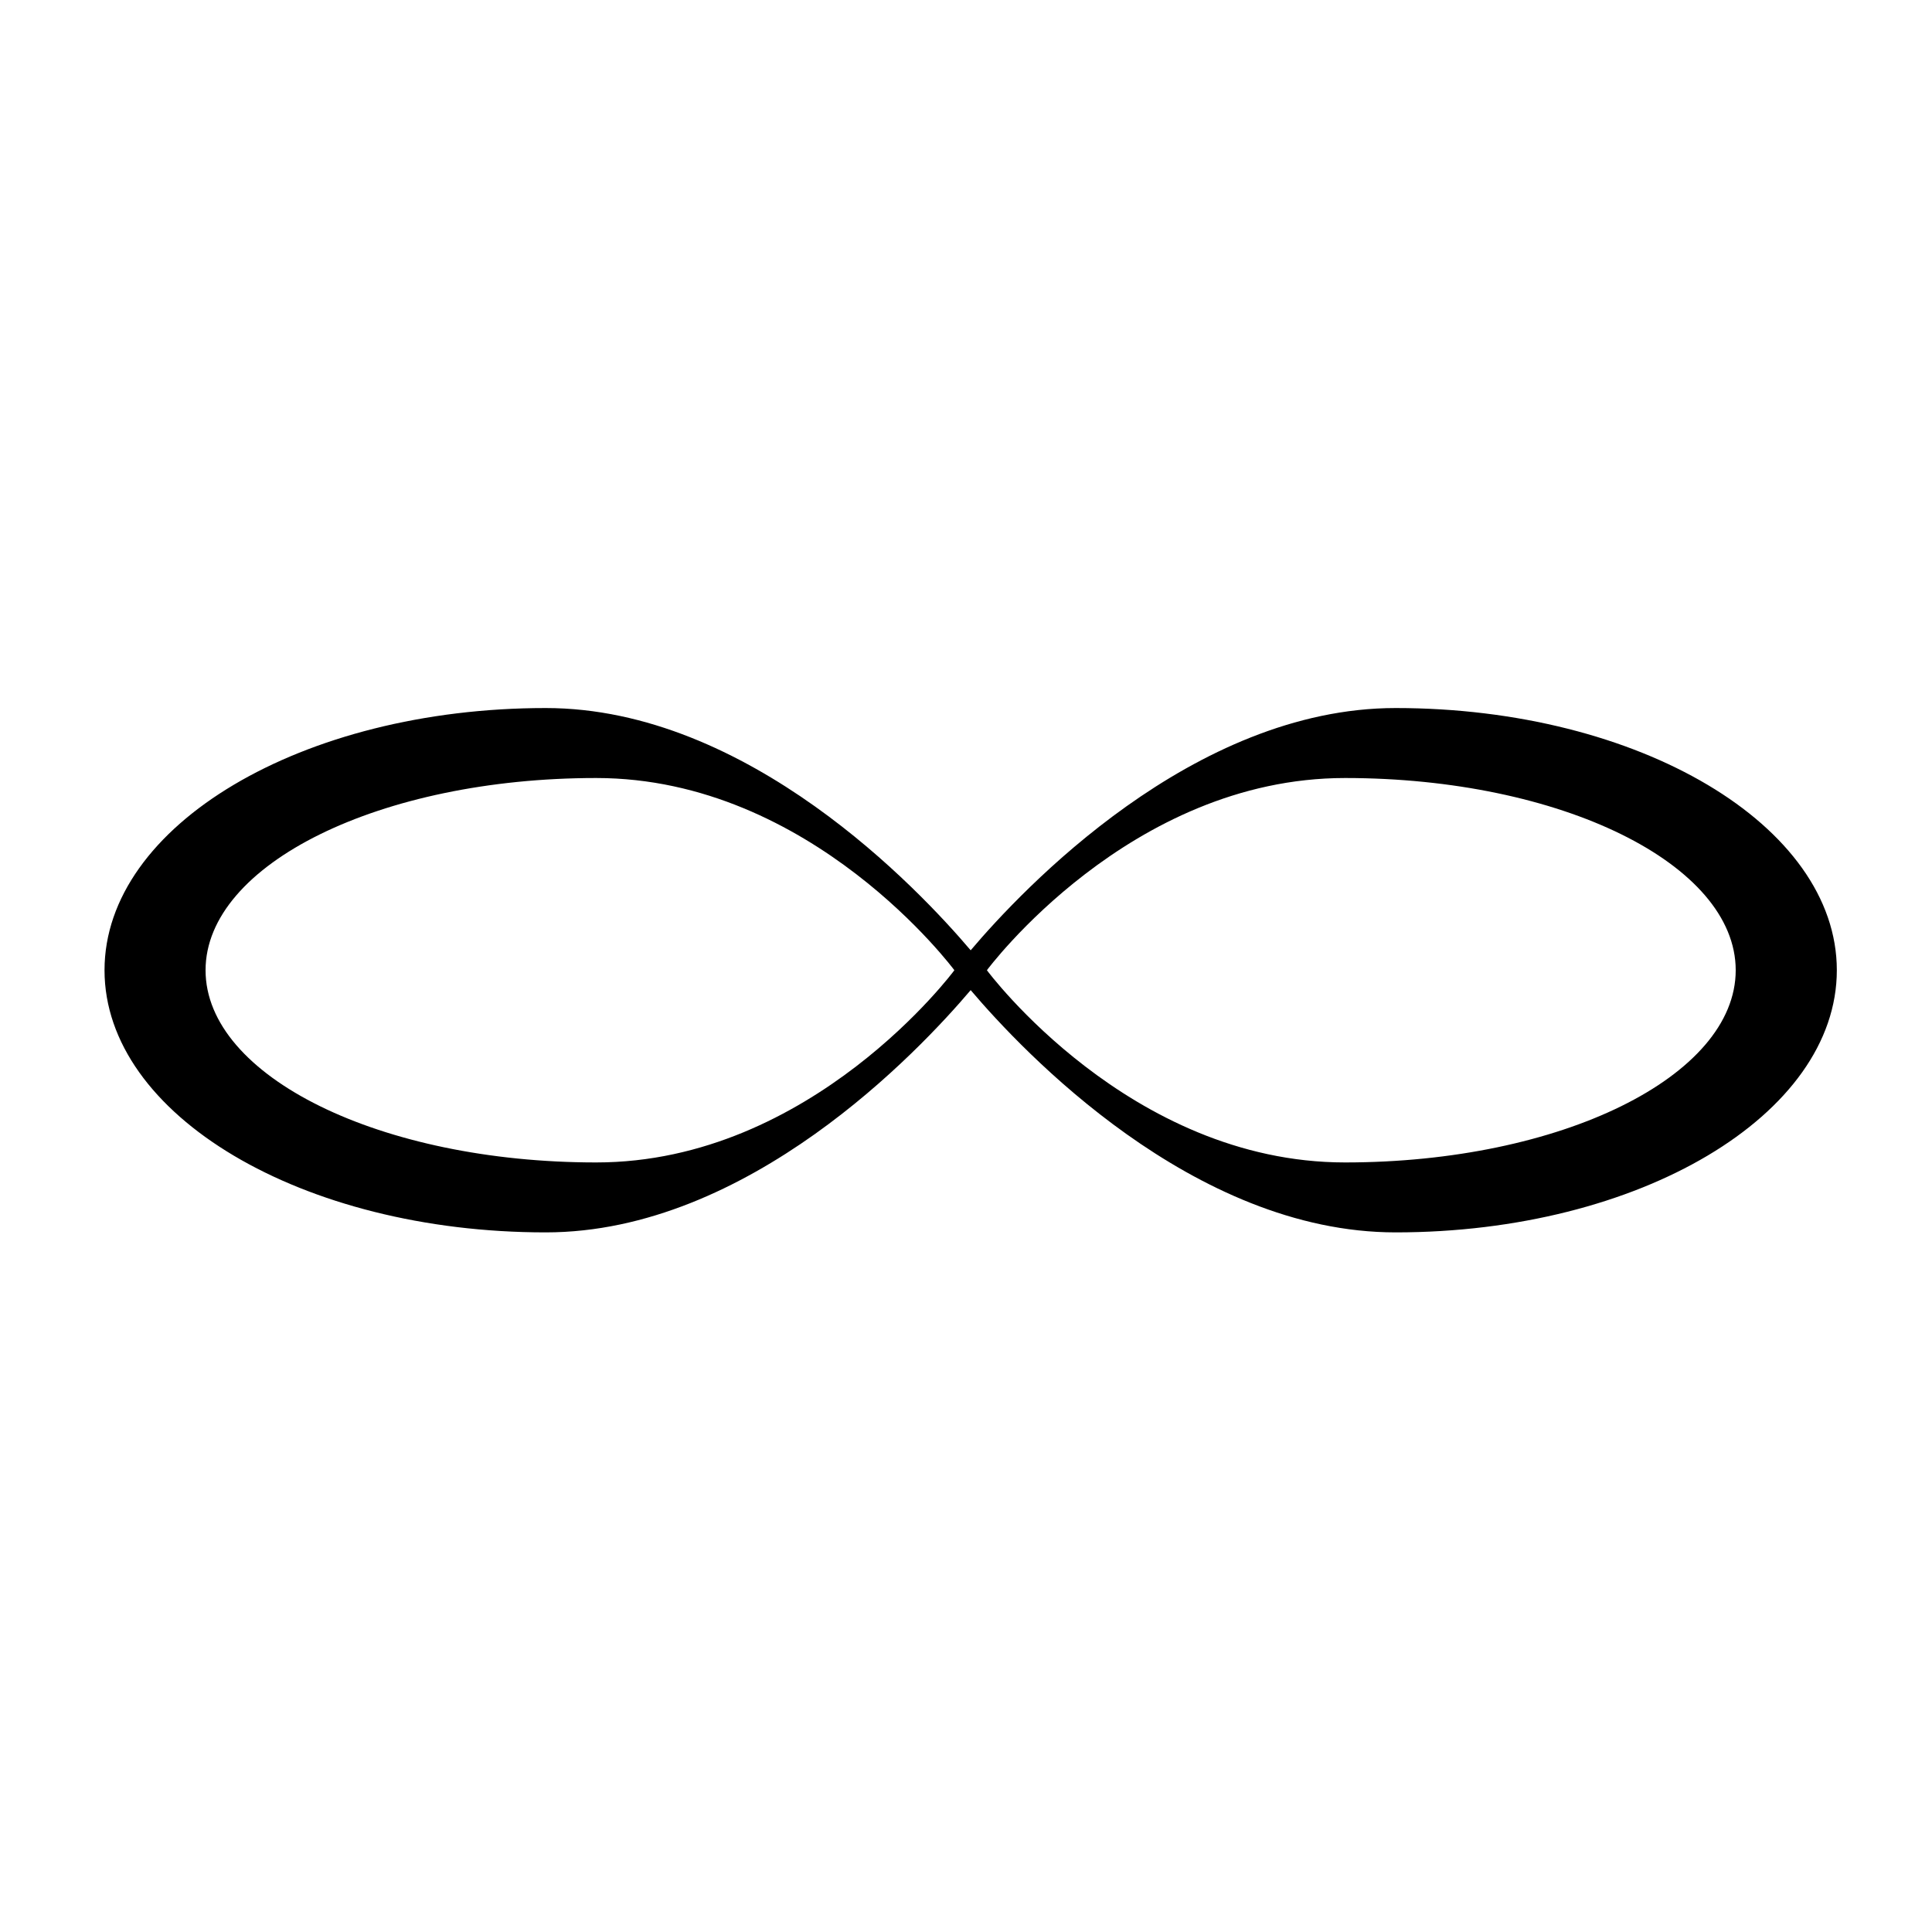 <?xml version="1.0" encoding="UTF-8"?>
<svg width="100pt" height="100pt" version="1.1" viewBox="0 0 100 100" xmlns="http://www.w3.org/2000/svg">
 <path d="m72.238 36.648c-10.488 0-19.316 9.375-21.996 12.539-2.68-3.16-11.508-12.539-21.996-12.539-12.613 0-22.836 6.074-22.836 13.57s10.223 13.57 22.836 13.57c10.488 0 19.316-9.379 21.996-12.539 2.68 3.16 11.508 12.539 21.996 12.539 12.613 0 22.836-6.074 22.836-13.57 0-7.492-10.223-13.57-22.836-13.57zm-41.379 23.52c-11.168 0-20.219-4.453-20.219-9.949 0-5.492 9.051-9.949 20.219-9.949s18.539 9.949 18.539 9.949c0.004 0-7.371 9.949-18.539 9.949zm38.762 0c-11.168 0-18.539-9.949-18.539-9.949s7.371-9.949 18.539-9.949c11.168 0 20.219 4.453 20.219 9.949s-9.051 9.949-20.219 9.949z"/>
</svg>
